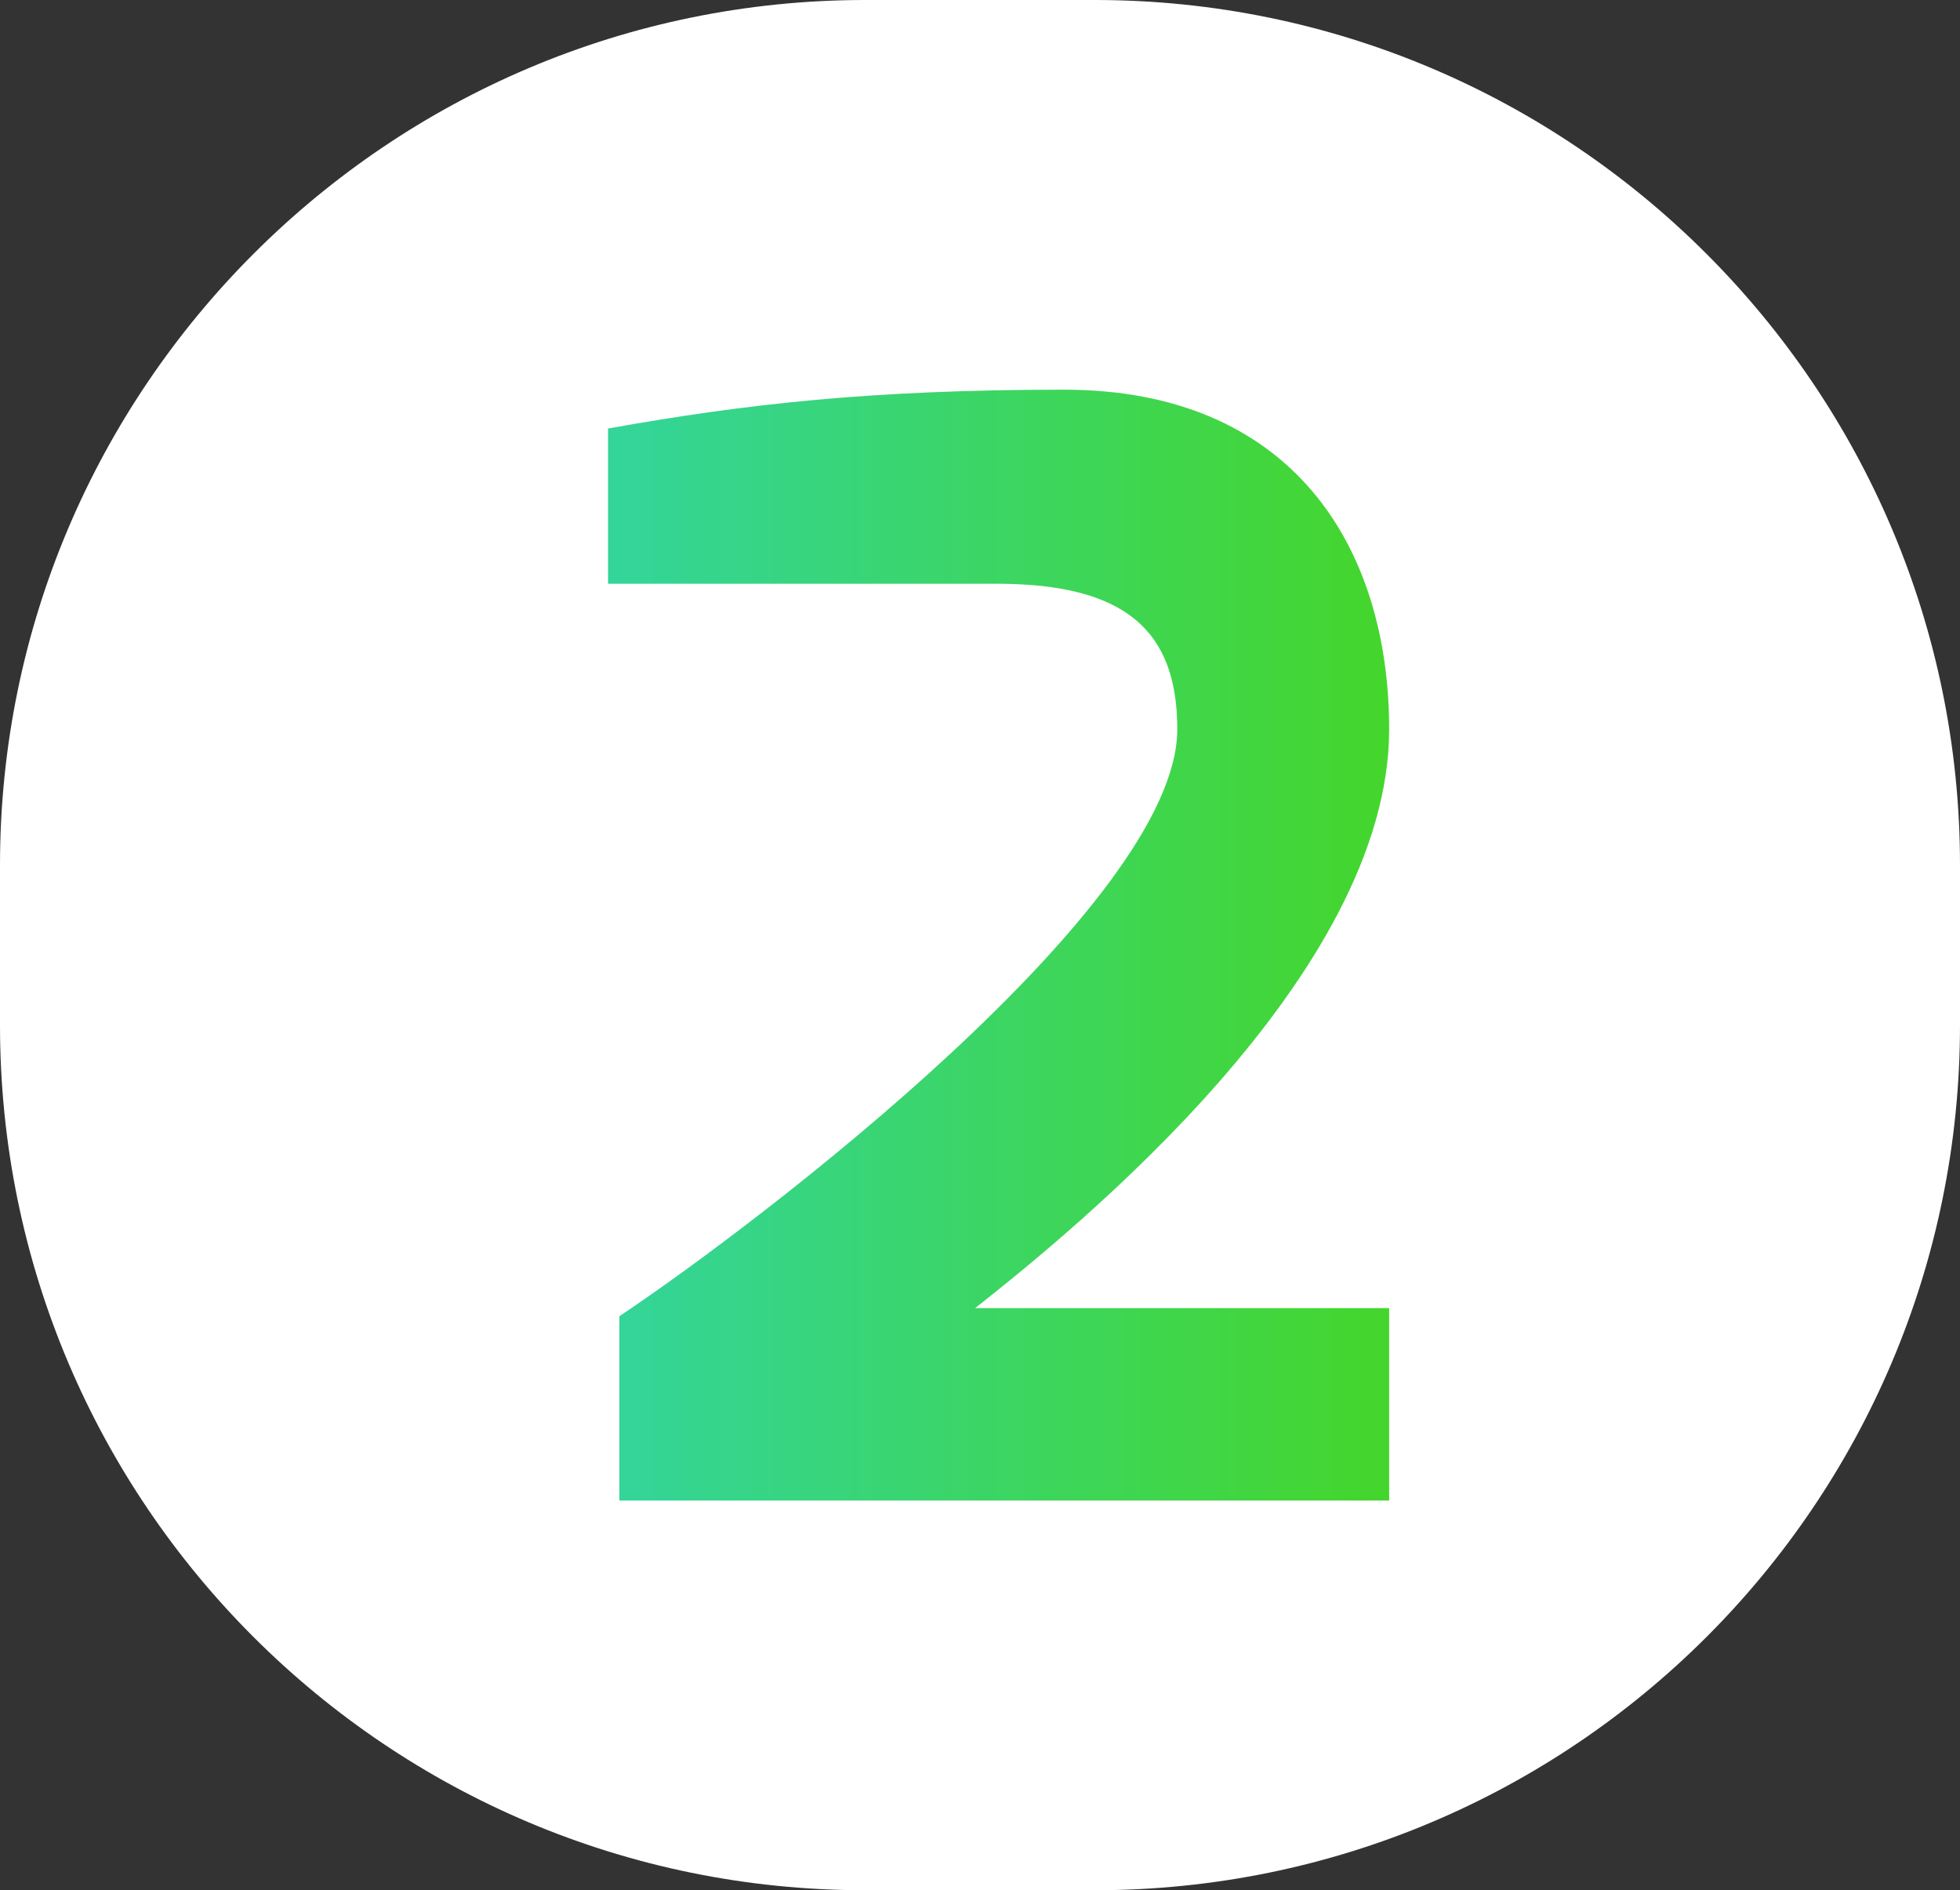<?xml version="1.0" encoding="utf-8"?>
<!-- Generator: Adobe Illustrator 25.2.1, SVG Export Plug-In . SVG Version: 6.00 Build 0)  -->
<svg version="1.1" id="Camada_1" xmlns="http://www.w3.org/2000/svg" xmlns:xlink="http://www.w3.org/1999/xlink" x="0px" y="0px"
	 viewBox="0 0 121.2 116.9" style="enable-background:new 0 0 121.2 116.9;" xml:space="preserve">
<rect x="0" y="0" width="121.2" height="116.9" fill="#333333" stroke="none"/>
<style type="text/css">
	.st0{fill:#FFFFFF;}
	.st1{fill:url(#SVGID_1_);}
</style>
<path class="st0" d="M67.7,116.9H53.5C24,116.9,0,93,0,63.4v-9.9C0,24,24,0,53.5,0h14.2c29.5,0,53.5,24,53.5,53.5v9.9
	C121.2,93,97.2,116.9,67.7,116.9z"/>
<g>
	<linearGradient id="SVGID_1_" gradientUnits="userSpaceOnUse" x1="37.552" y1="58.464" x2="85.777" y2="58.464">
		<stop  offset="0" style="stop-color:#33D59B"/>
		<stop  offset="1" style="stop-color:#44D62C"/>
	</linearGradient>
	<path class="st1" d="M37.6,26.5c8.4-1.5,16.2-2.4,28.2-2.4c14,0,20.1,9.6,20.1,21c0,15.2-19.4,30.9-25.6,35.8h25.6v11.9H38.3V81.4
		c8.7-5.8,34.5-25.5,34.5-36.3c0-6.1-3.2-9-11.2-9h-24V26.5z"/>
</g>
<g>
</g>
<g>
</g>
<g>
</g>
<g>
</g>
<g>
</g>
<g>
</g>
</svg>
